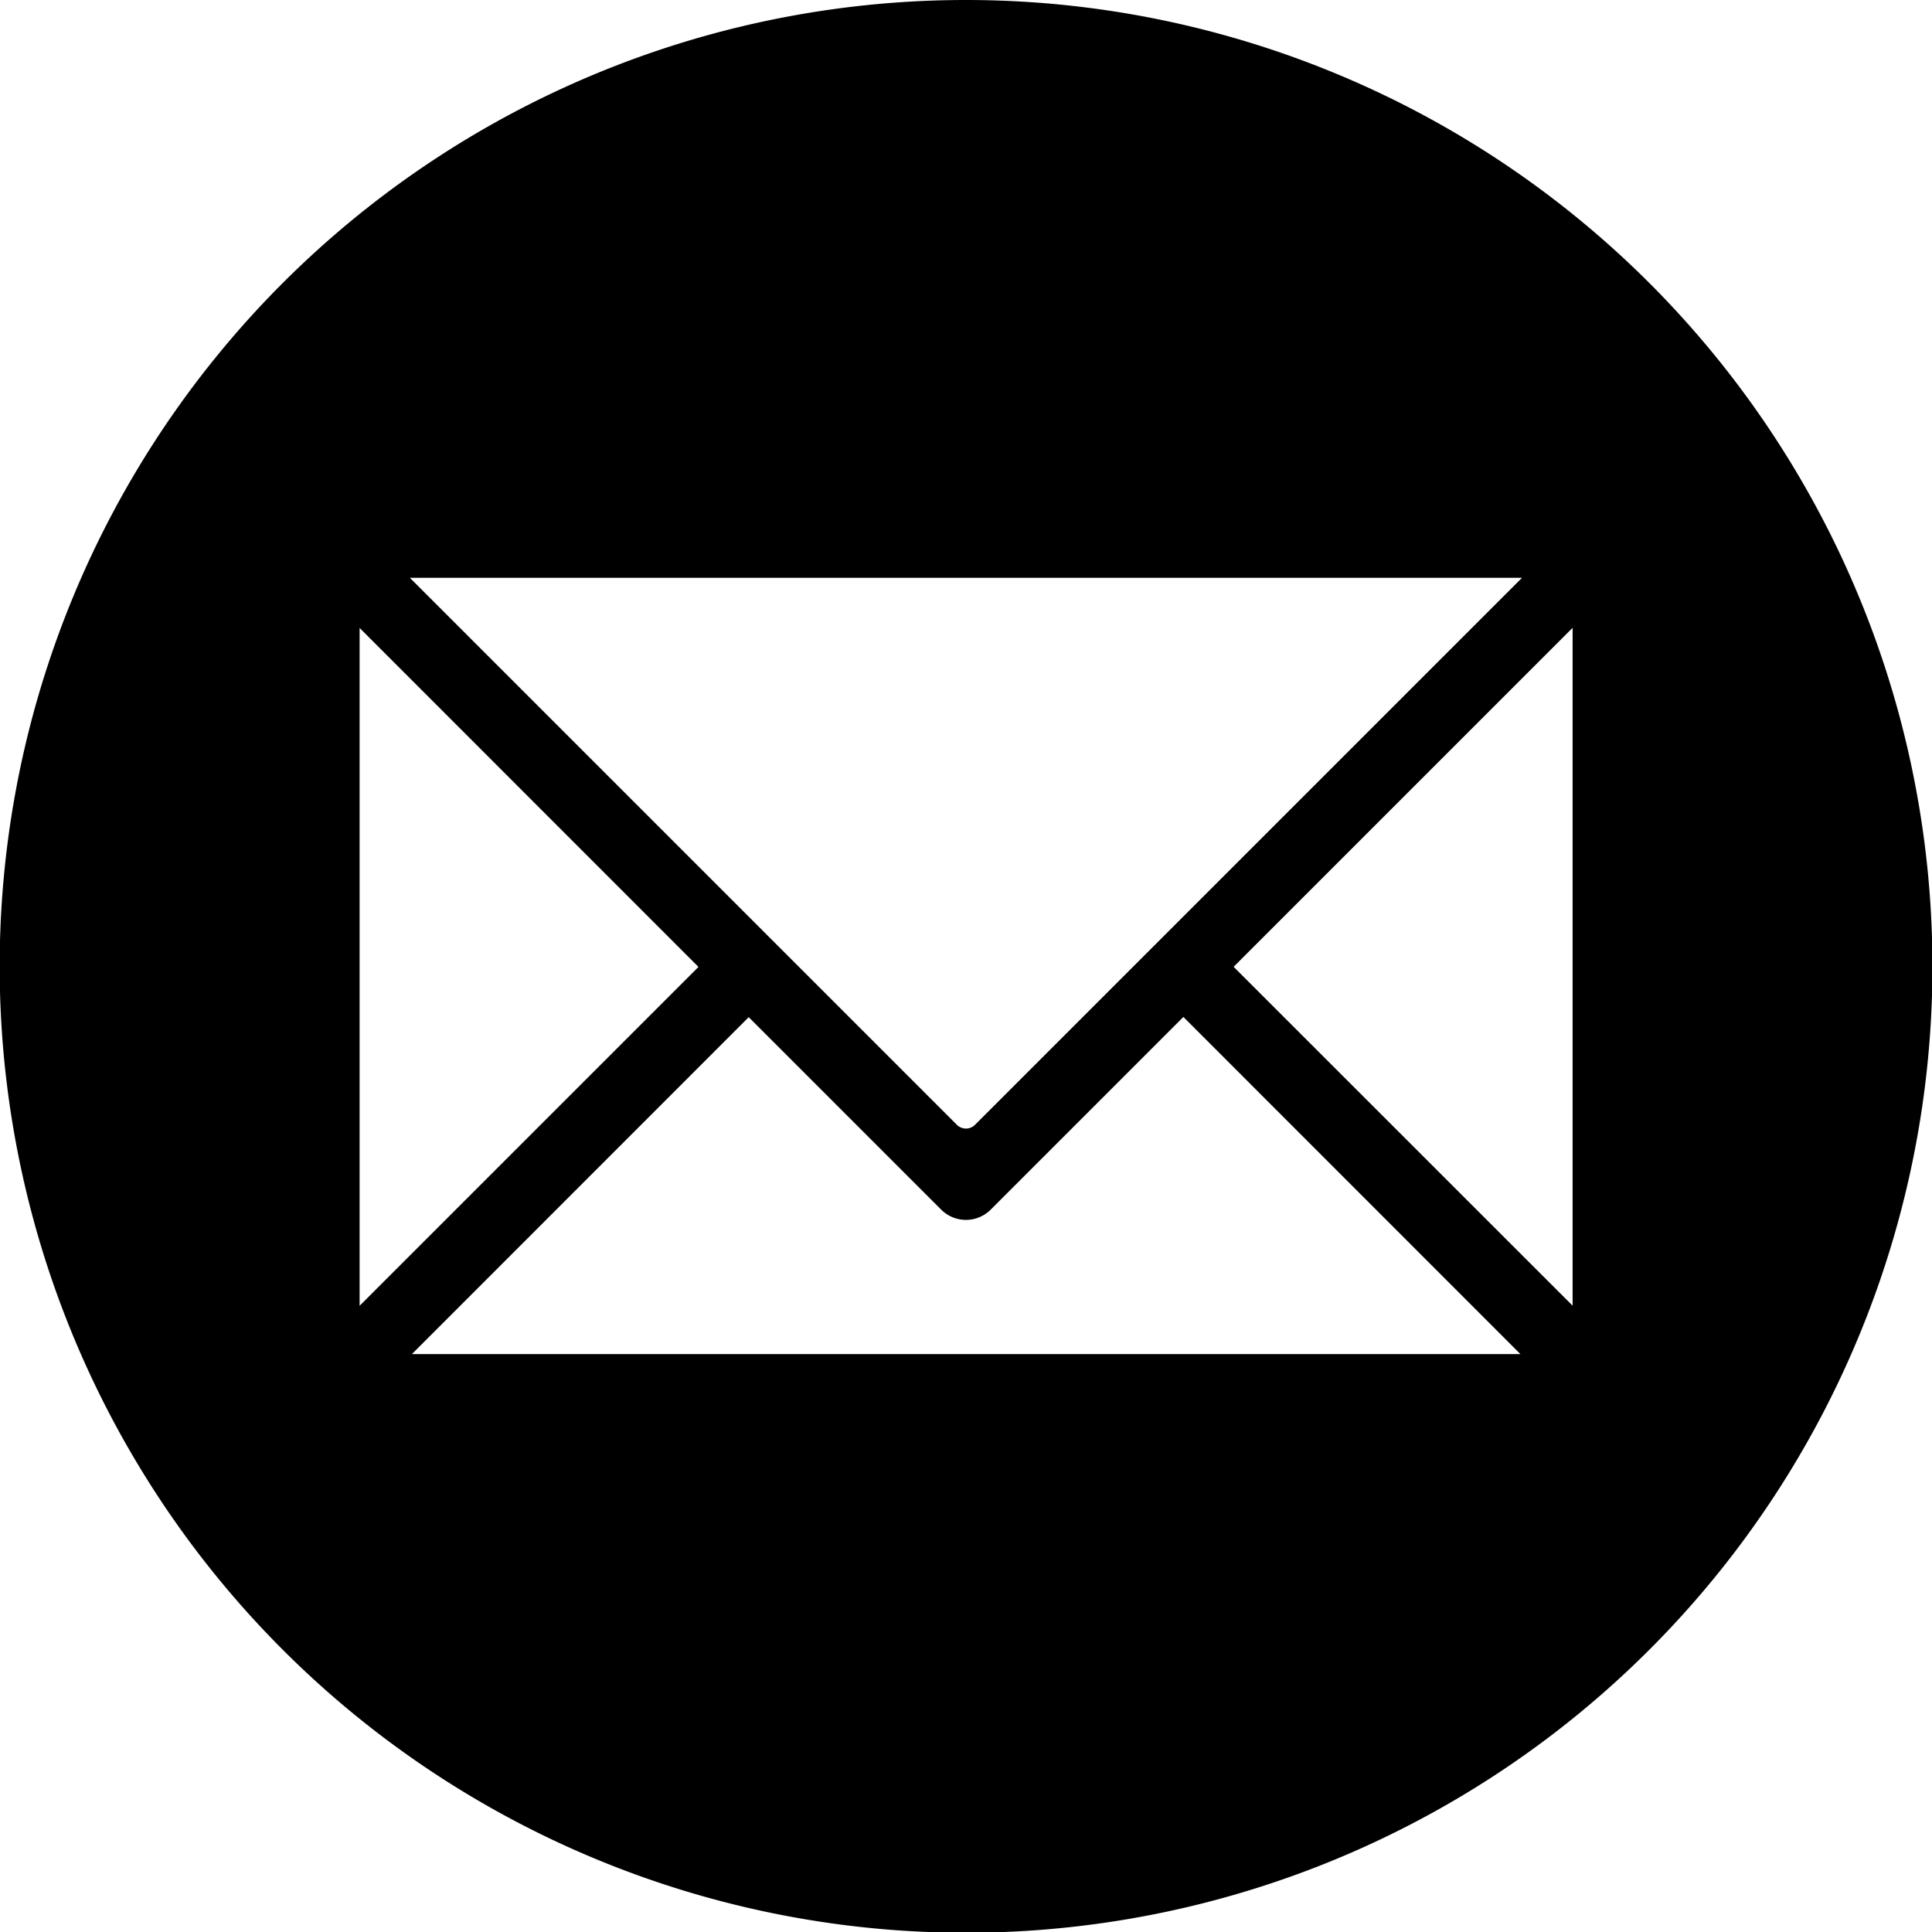 <svg xmlns="http://www.w3.org/2000/svg" width="17.993" height="17.993" viewBox="0 0 17.993 17.993"><path d="M1721.766,3284.425a9,9,0,1,0,9,9A9,9,0,0,0,1721.766,3284.425Zm5.178,5.381-5.094,5.094a.12.12,0,0,1-.17,0l-5.094-5.094Zm-10.826.467,3.156,3.157-3.156,3.156Zm.487,6.763,3.137-3.138,1.793,1.793a.326.326,0,0,0,.46,0l1.795-1.795,3.139,3.14Zm10.81-.451-3.157-3.156,3.157-3.157Z" transform="translate(-1712.769 -3284.425)"/></svg>